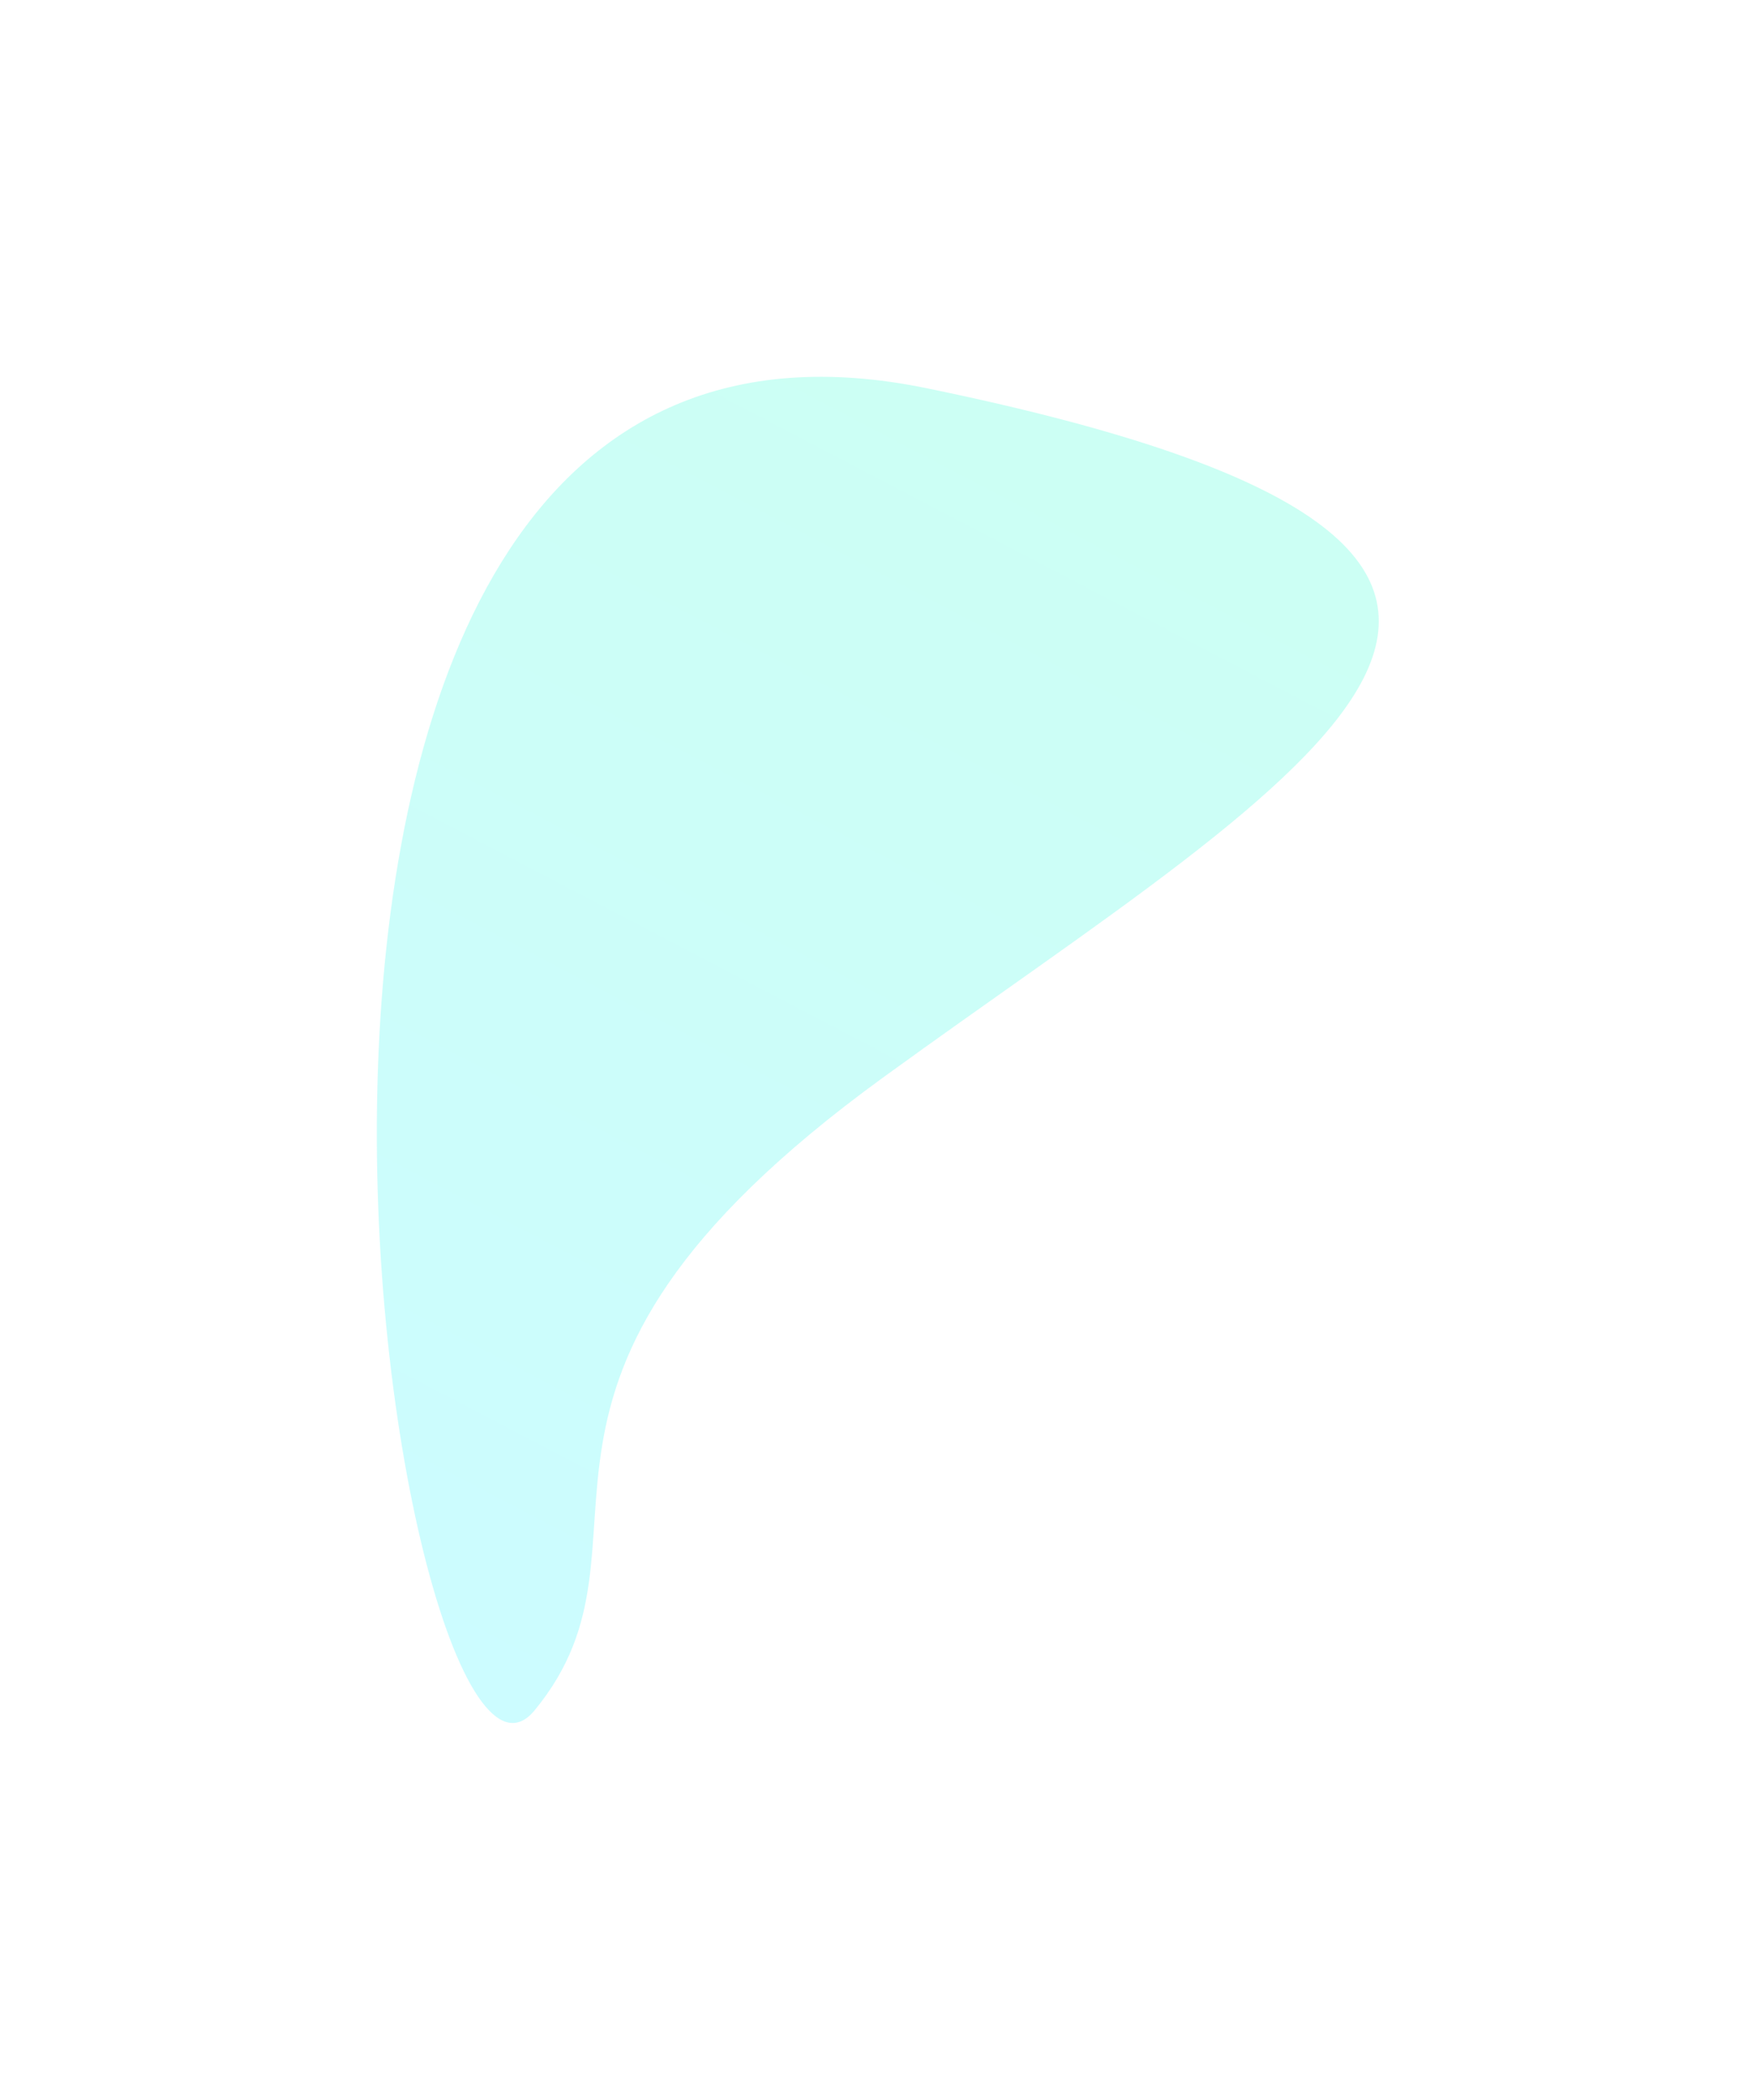 <?xml version="1.0" encoding="UTF-8"?> <svg xmlns="http://www.w3.org/2000/svg" width="2535" height="3032" viewBox="0 0 2535 3032" fill="none"><g filter="url(#filter0_f_774_54)"><path d="M1275.12 1555.46C1891.12 1107.96 2487.62 796.962 1337.62 560.462C187.619 323.962 566.619 2717.96 771.619 2469.46C976.619 2220.96 659.119 2002.96 1275.12 1555.46Z" fill="url(#paint0_linear_774_54)" fill-opacity="0.2"></path></g><defs><filter id="filter0_f_774_54" x="0" y="0" width="2534.43" height="3031.58" filterUnits="userSpaceOnUse" color-interpolation-filters="sRGB"><feFlood flood-opacity="0" result="BackgroundImageFix"></feFlood><feBlend mode="normal" in="SourceGraphic" in2="BackgroundImageFix" result="shape"></feBlend><feGaussianBlur stdDeviation="272" result="effect1_foregroundBlur_774_54"></feGaussianBlur></filter><linearGradient id="paint0_linear_774_54" x1="1775.55" y1="544" x2="758.884" y2="2487.58" gradientUnits="userSpaceOnUse"><stop stop-color="#00FFC2"></stop><stop offset="1" stop-color="#00F0FF"></stop></linearGradient></defs></svg> 